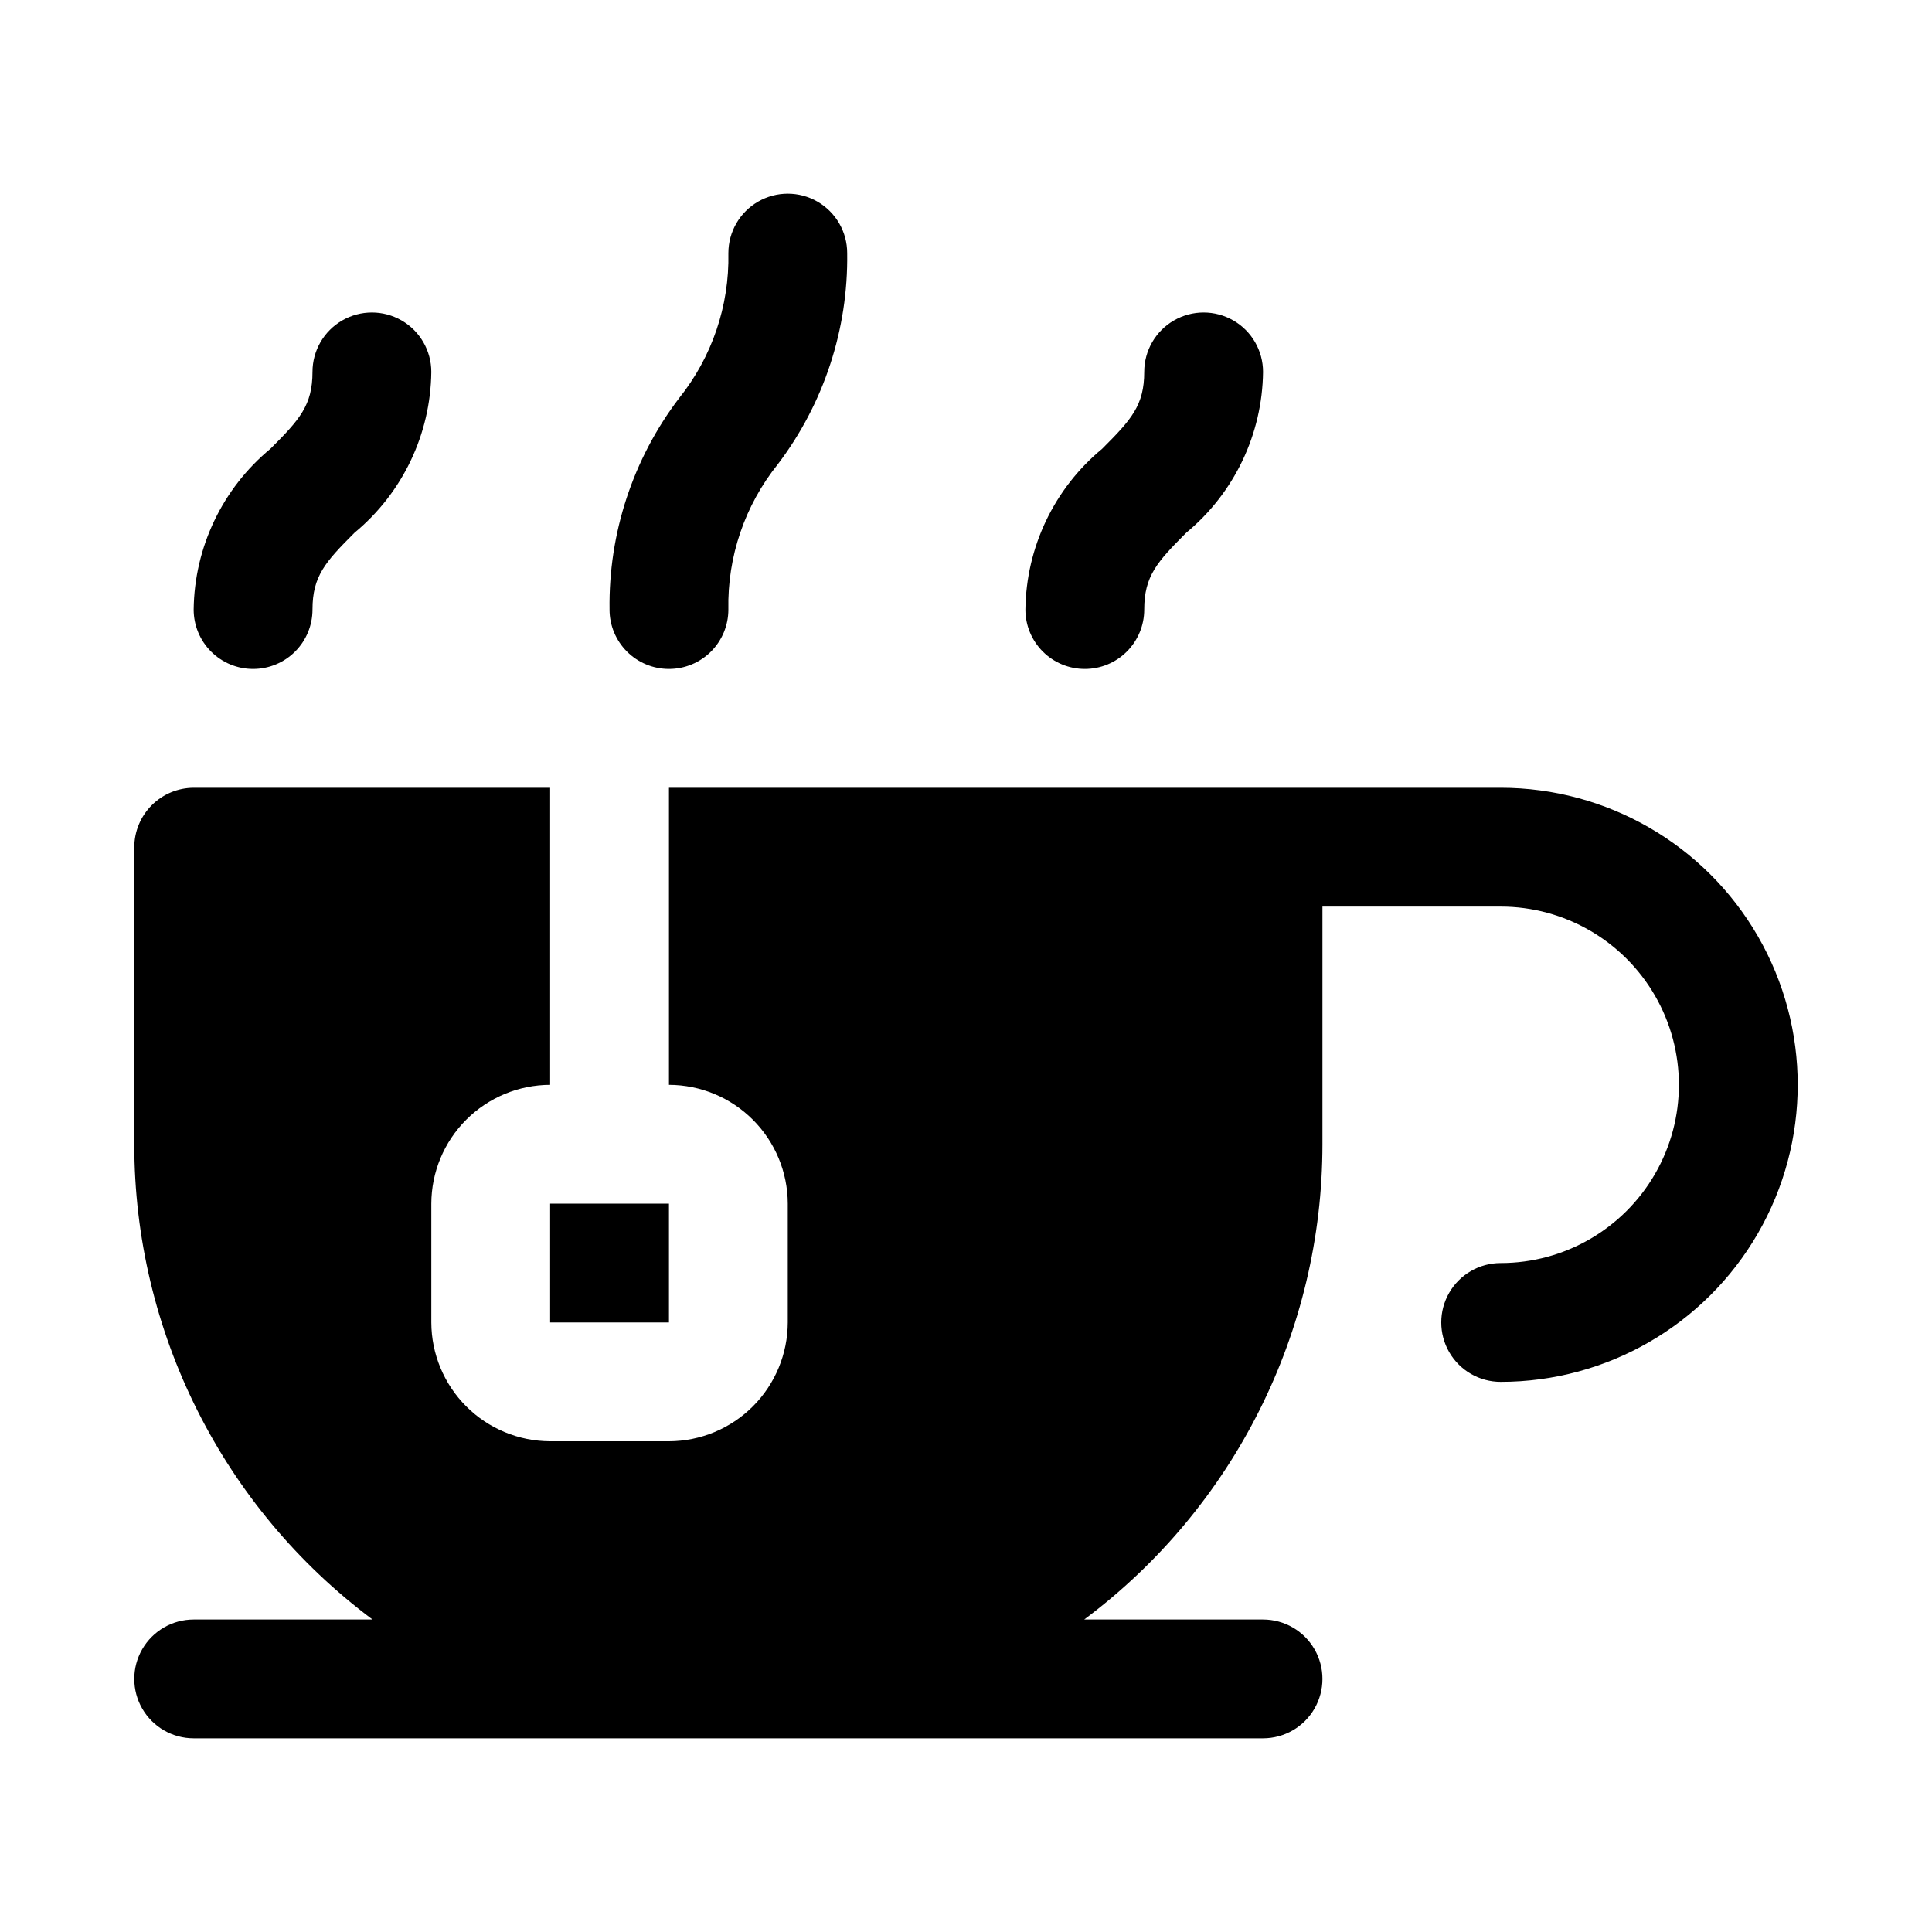 <?xml version="1.0" encoding="UTF-8"?>
<!-- Uploaded to: ICON Repo, www.iconrepo.com, Generator: ICON Repo Mixer Tools -->
<svg fill="#000000" width="800px" height="800px" version="1.1" viewBox="144 144 512 512" xmlns="http://www.w3.org/2000/svg">
 <g>
  <path d="m289.79 462.98h31.488v31.488h-31.488z"/>
  <path d="m541.7 352.77h-220.42v78.723c8.344 0.023 16.34 3.348 22.238 9.246 5.902 5.902 9.227 13.898 9.25 22.242v31.488-0.004c-0.023 8.344-3.348 16.34-9.25 22.242-5.898 5.898-13.895 9.223-22.238 9.246h-31.488c-8.344-0.023-16.336-3.348-22.238-9.246-5.898-5.902-9.223-13.898-9.25-22.242v-31.484c0.027-8.344 3.352-16.34 9.25-22.242 5.902-5.898 13.895-9.223 22.238-9.246v-78.723h-94.465c-4.172 0.012-8.168 1.676-11.117 4.625s-4.613 6.949-4.625 11.121v78.719c0 49.594 23.402 96.277 63.133 125.95h-47.391c-5.625 0-10.82 3-13.633 7.871-2.812 4.871-2.812 10.875 0 15.746 2.812 4.871 8.008 7.871 13.633 7.871h283.39c5.625 0 10.824-3 13.633-7.871 2.812-4.871 2.812-10.875 0-15.746-2.809-4.871-8.008-7.871-13.633-7.871h-47.391c39.734-29.676 63.133-76.359 63.133-125.95v-62.977h47.234c16.875 0 32.465 9.004 40.902 23.617 8.438 14.613 8.438 32.617 0 47.23-8.438 14.613-24.027 23.617-40.902 23.617-5.625 0-10.824 3-13.637 7.871s-2.812 10.875 0 15.746c2.812 4.871 8.012 7.871 13.637 7.871 28.125 0 54.113-15.004 68.172-39.359 14.062-24.355 14.062-54.363 0-78.723-14.059-24.355-40.047-39.359-68.172-39.359z"/>
  <path d="m211.07 321.28c4.176 0.004 8.184-1.656 11.137-4.609s4.609-6.957 4.606-11.133c0-8.855 3.414-12.637 11.133-20.355v-0.004c12.723-10.52 20.172-26.109 20.355-42.617 0-5.625-3-10.824-7.871-13.637-4.871-2.812-10.871-2.812-15.742 0s-7.875 8.012-7.875 13.637c0 8.855-3.414 12.637-11.133 20.355h0.004c-12.727 10.52-20.172 26.109-20.359 42.621 0 4.176 1.656 8.18 4.609 11.133s6.961 4.613 11.137 4.609z"/>
  <path d="m431.49 321.28c4.176 0.004 8.18-1.656 11.133-4.609s4.613-6.957 4.609-11.133c0-8.855 3.414-12.637 11.133-20.355v-0.004c12.723-10.52 20.168-26.109 20.355-42.617 0-5.625-3-10.824-7.871-13.637s-10.875-2.812-15.746 0c-4.871 2.812-7.871 8.012-7.871 13.637 0 8.855-3.414 12.637-11.133 20.355h0.004c-12.727 10.52-20.172 26.109-20.359 42.621-0.004 4.176 1.656 8.18 4.609 11.133 2.953 2.953 6.957 4.613 11.137 4.609z"/>
  <path d="m321.28 321.28c4.176 0.004 8.184-1.656 11.137-4.609 2.953-2.953 4.609-6.957 4.609-11.133-0.289-13.973 4.348-27.602 13.098-38.5 12.203-16.082 18.676-35.781 18.391-55.965 0-5.625-3.004-10.824-7.875-13.637-4.871-2.812-10.871-2.812-15.742 0-4.871 2.812-7.871 8.012-7.871 13.637 0.285 13.973-4.352 27.602-13.102 38.5-12.203 16.078-18.676 35.781-18.387 55.965-0.004 4.176 1.656 8.18 4.609 11.133s6.957 4.613 11.133 4.609z"/>
 </g>
</svg>